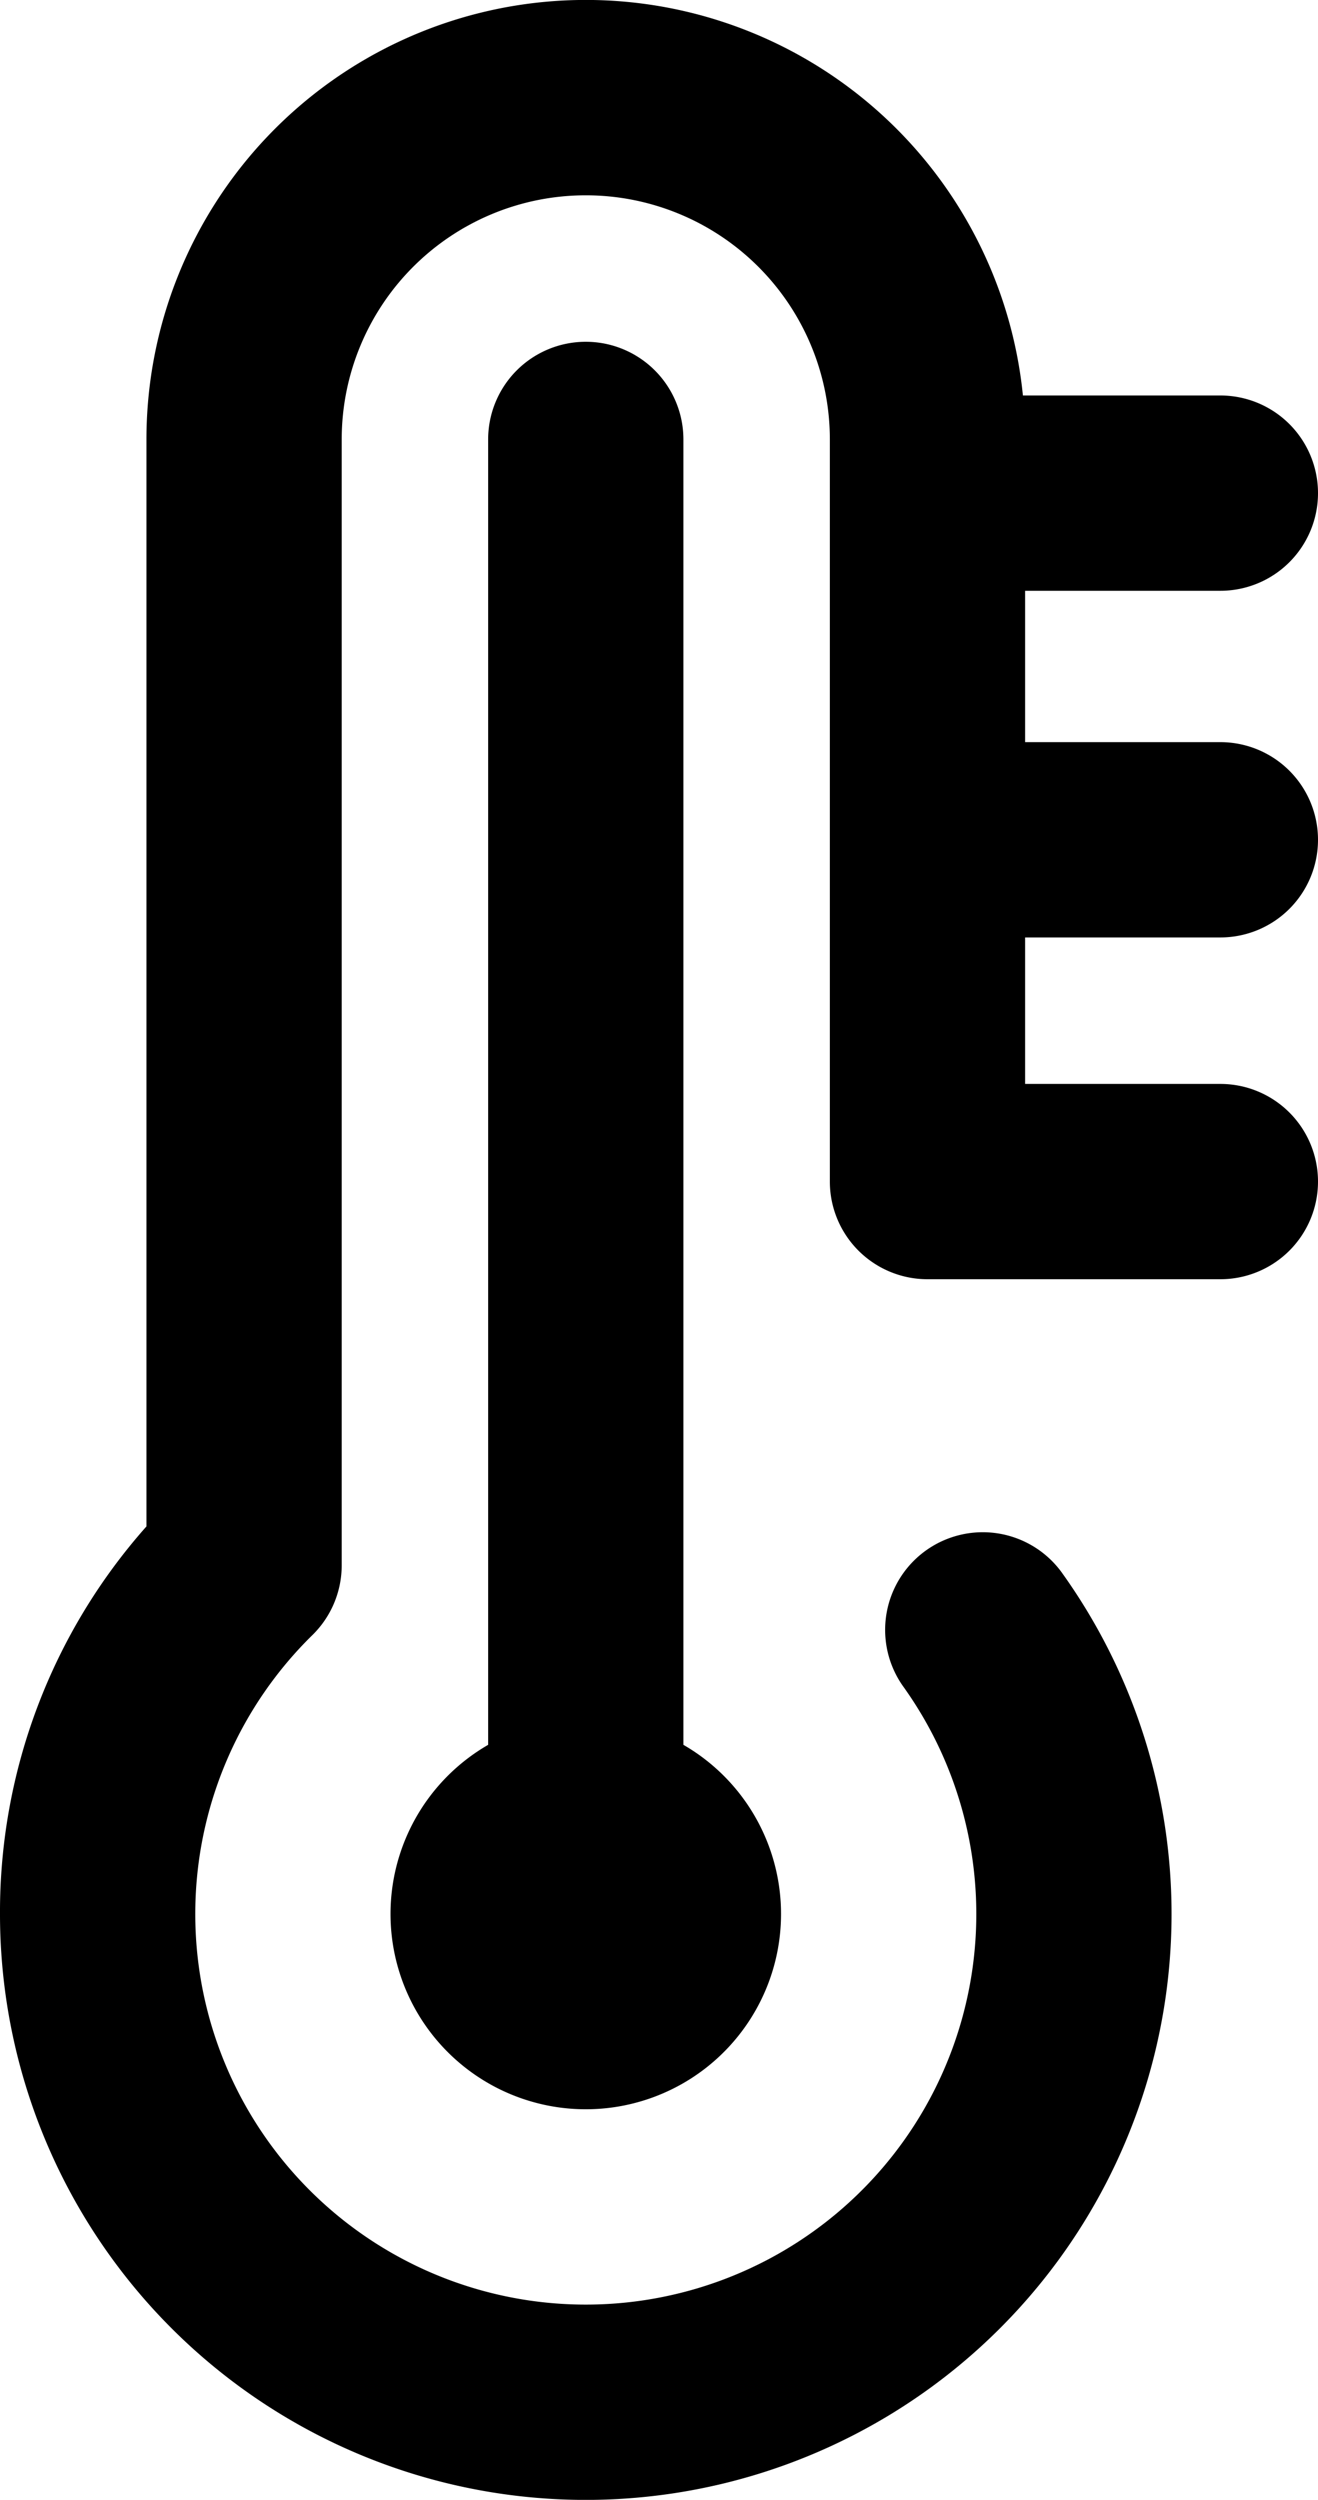 <svg id="Capa_1" data-name="Capa 1" xmlns="http://www.w3.org/2000/svg" viewBox="0 0 270 512"><path d="M371,192a20,20,0,0,0,0-40H331V121h40a20,20,0,0,0,0-40H330.55A90,90,0,0,0,151,90V312.63A118.93,118.93,0,0,0,121,392a120,120,0,1,0,217.74-69.61,20,20,0,1,0-32.56,23.23A80,80,0,1,1,185,334.88a20,20,0,0,0,6-14.28V90a50,50,0,0,1,100,0V242a20,20,0,0,0,20,20h60a20,20,0,0,0,0-40H331V192Z" transform="translate(-121)"/><path d="M241,70a20,20,0,0,0-20,20V357.36a40,40,0,1,0,40,0V90A20,20,0,0,0,241,70Z" transform="translate(-121)"/></svg>